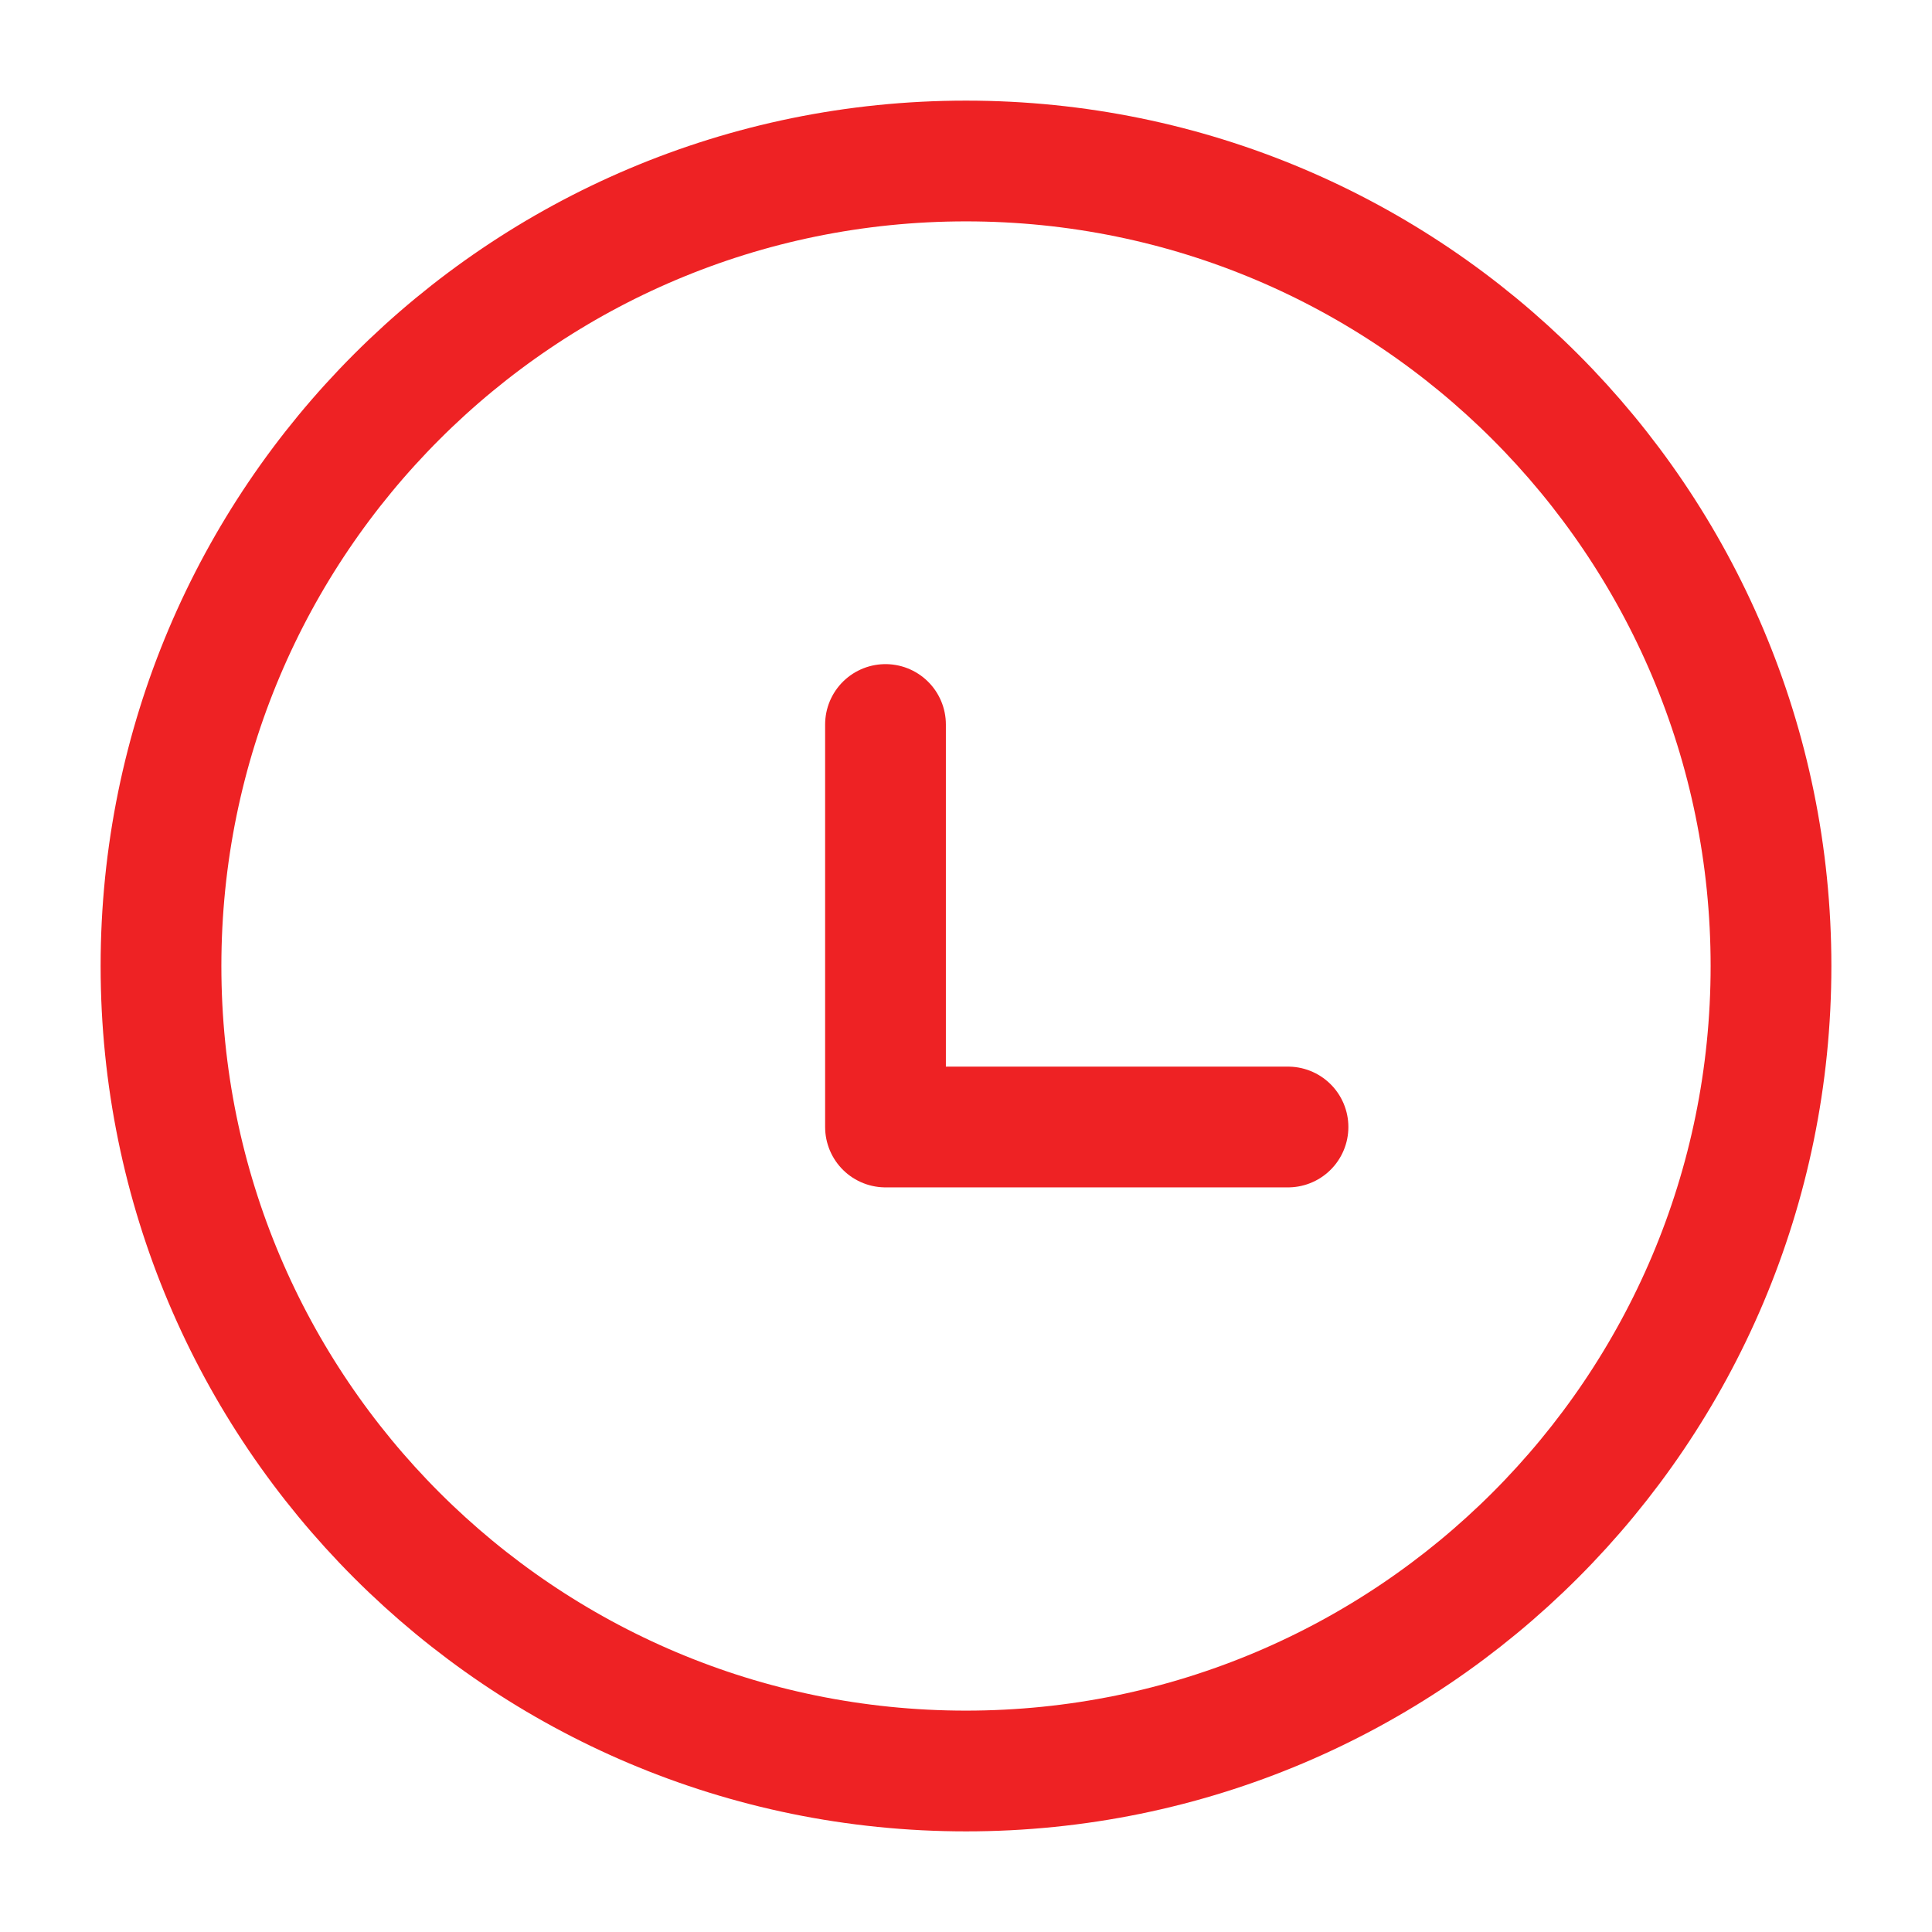 <svg width="24" height="24" viewBox="0 0 24 24" fill="none" xmlns="http://www.w3.org/2000/svg">
<path d="M12 22C17.523 22 22 17.523 22 12C22 6.477 17.523 2 12 2C6.477 2 2 6.477 2 12C2 17.523 6.477 22 12 22Z" stroke="#EE2224" stroke-width="1.5" stroke-linecap="round" stroke-linejoin="round"/>
<path d="M11 9V14H16" stroke="#EE2224" stroke-width="1.5" stroke-linecap="round" stroke-linejoin="round"/>
</svg>
